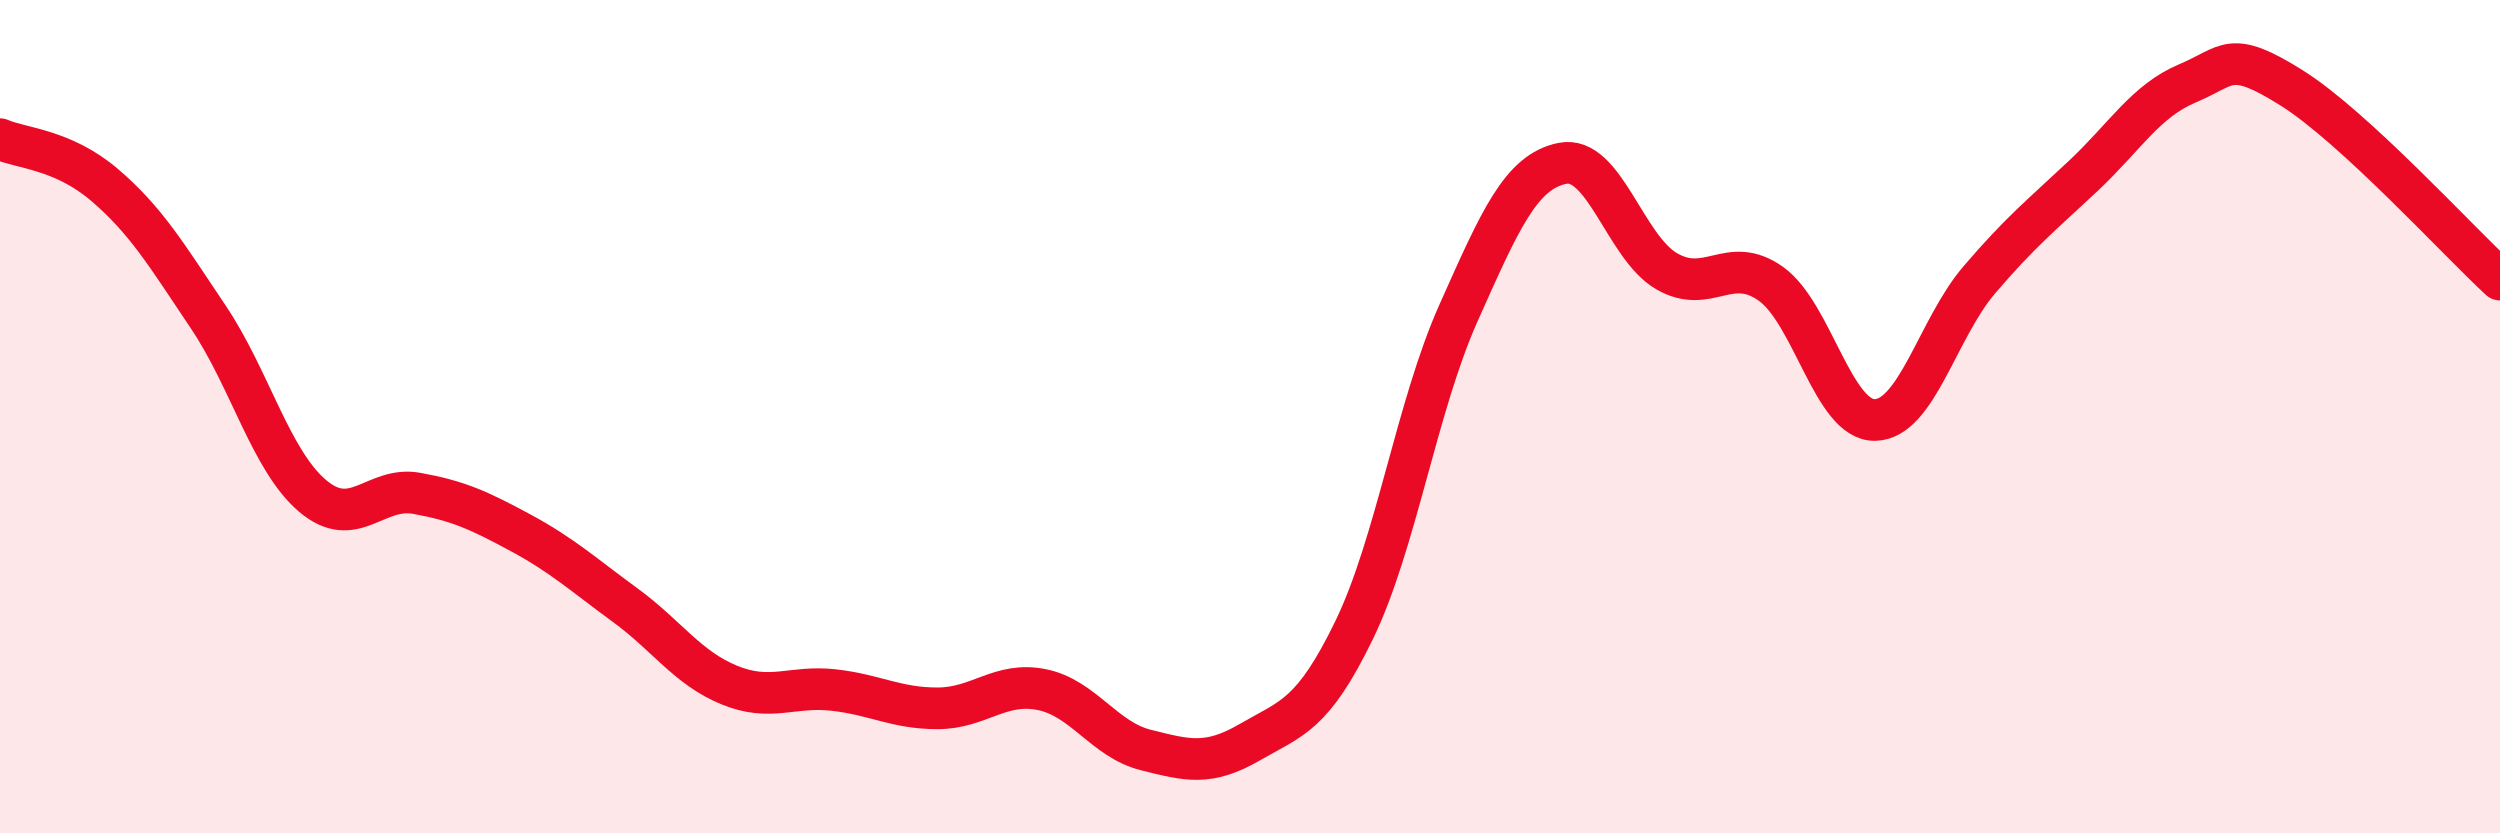
    <svg width="60" height="20" viewBox="0 0 60 20" xmlns="http://www.w3.org/2000/svg">
      <path
        d="M 0,3.34 C 0.5,3.56 1.5,3.58 2.5,4.43 C 3.5,5.28 4,6.12 5,7.61 C 6,9.1 6.5,11.05 7.5,11.9 C 8.5,12.75 9,11.66 10,11.84 C 11,12.02 11.5,12.25 12.5,12.79 C 13.5,13.33 14,13.79 15,14.52 C 16,15.25 16.5,16.03 17.5,16.44 C 18.5,16.85 19,16.45 20,16.56 C 21,16.67 21.5,17 22.5,17 C 23.5,17 24,16.35 25,16.55 C 26,16.75 26.5,17.75 27.5,18 C 28.5,18.25 29,18.39 30,17.81 C 31,17.23 31.5,17.18 32.5,15.12 C 33.5,13.06 34,9.76 35,7.52 C 36,5.28 36.5,4.12 37.5,3.92 C 38.5,3.72 39,5.93 40,6.51 C 41,7.09 41.5,6.1 42.5,6.81 C 43.5,7.52 44,10.1 45,10.08 C 46,10.06 46.5,7.89 47.5,6.72 C 48.5,5.55 49,5.16 50,4.22 C 51,3.28 51.5,2.42 52.5,2 C 53.5,1.58 53.5,1.17 55,2.11 C 56.5,3.05 59,5.79 60,6.71L60 20L0 20Z"
        fill="#EB0A25"
        opacity="0.1"
        stroke-linecap="round"
        stroke-linejoin="round"
      />
      <path
        d="M 0,3.34 C 0.5,3.56 1.5,3.58 2.5,4.43 C 3.5,5.28 4,6.12 5,7.61 C 6,9.1 6.5,11.05 7.5,11.9 C 8.5,12.75 9,11.66 10,11.84 C 11,12.02 11.5,12.25 12.5,12.79 C 13.5,13.33 14,13.79 15,14.52 C 16,15.25 16.5,16.03 17.5,16.44 C 18.5,16.85 19,16.45 20,16.56 C 21,16.67 21.5,17 22.5,17 C 23.5,17 24,16.35 25,16.55 C 26,16.75 26.5,17.75 27.5,18 C 28.5,18.25 29,18.39 30,17.81 C 31,17.23 31.5,17.18 32.5,15.12 C 33.5,13.06 34,9.76 35,7.52 C 36,5.28 36.5,4.12 37.5,3.92 C 38.5,3.72 39,5.93 40,6.51 C 41,7.09 41.5,6.1 42.5,6.81 C 43.5,7.52 44,10.1 45,10.08 C 46,10.06 46.5,7.89 47.5,6.72 C 48.5,5.55 49,5.16 50,4.22 C 51,3.28 51.5,2.42 52.5,2 C 53.5,1.58 53.5,1.17 55,2.11 C 56.5,3.05 59,5.79 60,6.71"
        stroke="#EB0A25"
        stroke-width="1"
        fill="none"
        stroke-linecap="round"
        stroke-linejoin="round"
      />
    </svg>
  